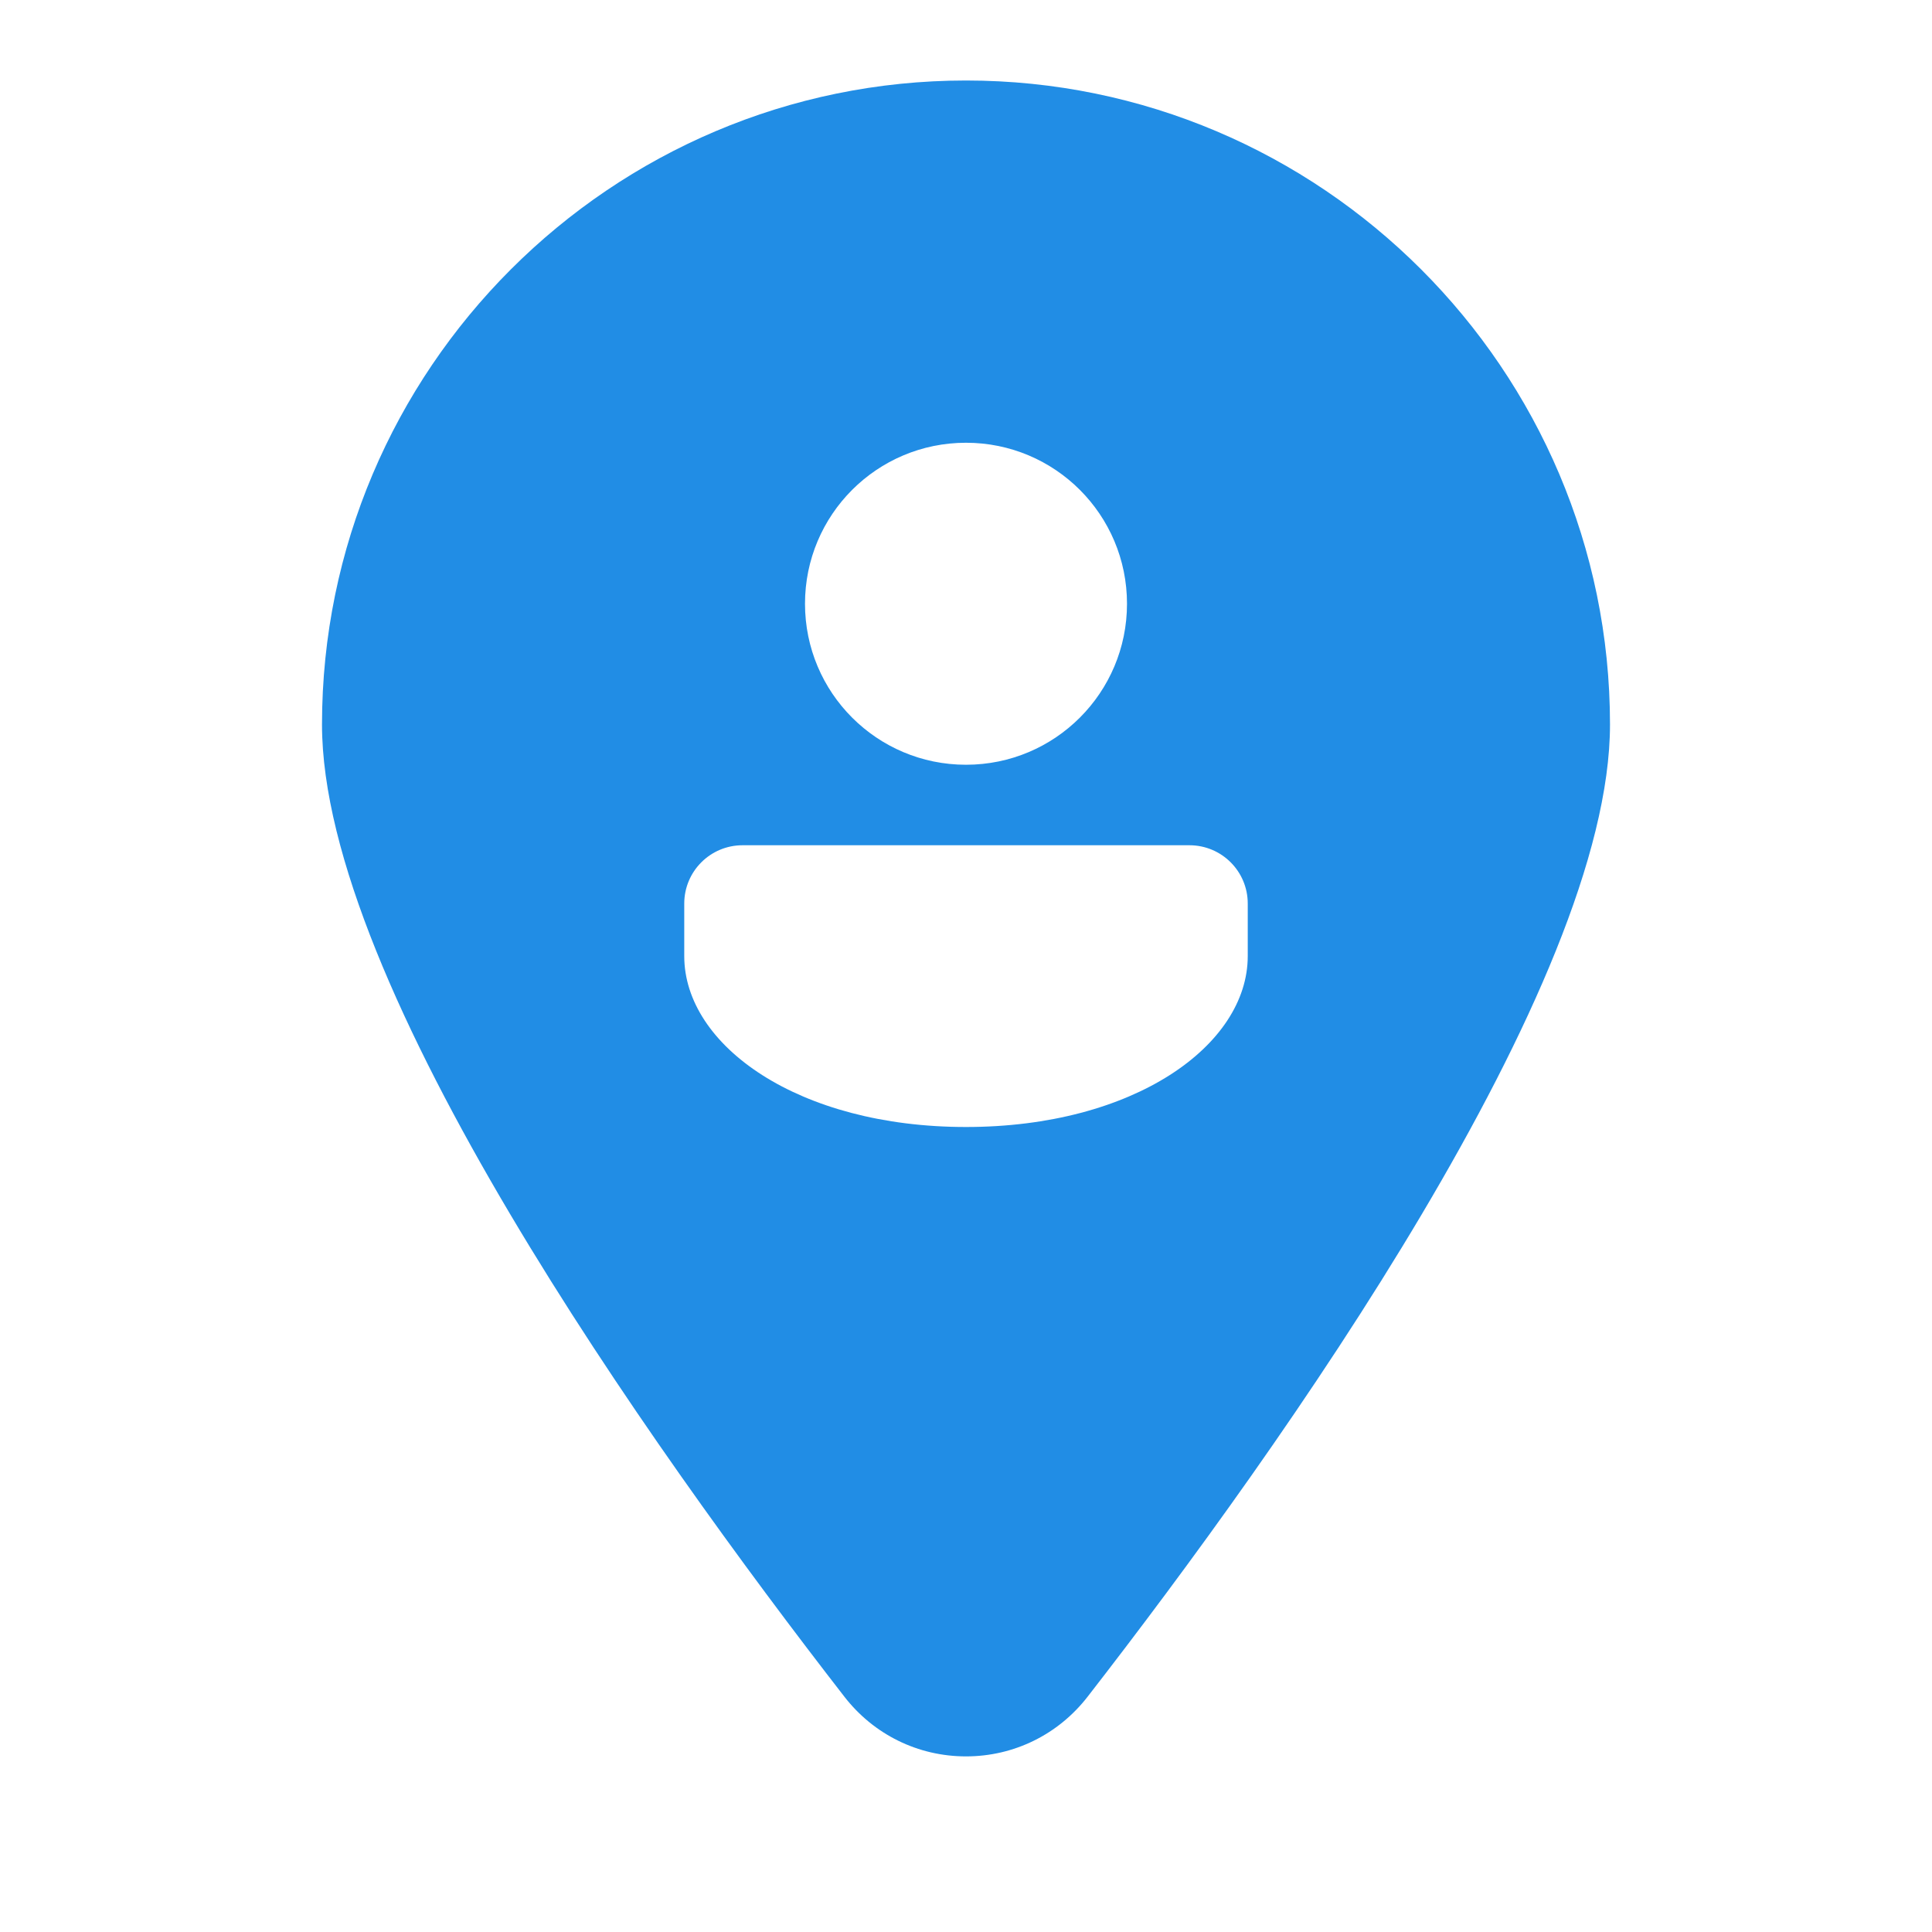<?xml version="1.0" encoding="UTF-8"?>
<svg xmlns="http://www.w3.org/2000/svg" xmlns:xlink="http://www.w3.org/1999/xlink" viewBox="0 0 48 48" width="48px" height="48px">
<g id="surface2893504">
<path style=" stroke:none;fill-rule:nonzero;fill:rgb(12.941%,55.294%,89.804%);fill-opacity:1;" d="M 24 2 C 15.18 2 8 9.18 8 18 C 8 24.465 16.129 35.906 20.977 42.152 C 21.707 43.094 22.809 43.637 24 43.637 C 25.191 43.637 26.293 43.094 27.023 42.152 C 31.871 35.906 40 24.465 40 18 C 40 9.18 32.82 2 24 2 Z M 24 11 C 26.211 11 28 12.789 28 15 C 28 17.211 26.211 19 24 19 C 21.789 19 20 17.211 20 15 C 20 12.789 21.789 11 24 11 Z M 31 23.754 C 31 25.977 28.164 28 24 28 C 19.836 28 17 25.977 17 23.754 L 17 22.449 C 17 21.648 17.648 21 18.449 21 L 29.551 21 C 30.352 21 31 21.648 31 22.449 Z M 31 23.754 "/>
</g>
</svg>
